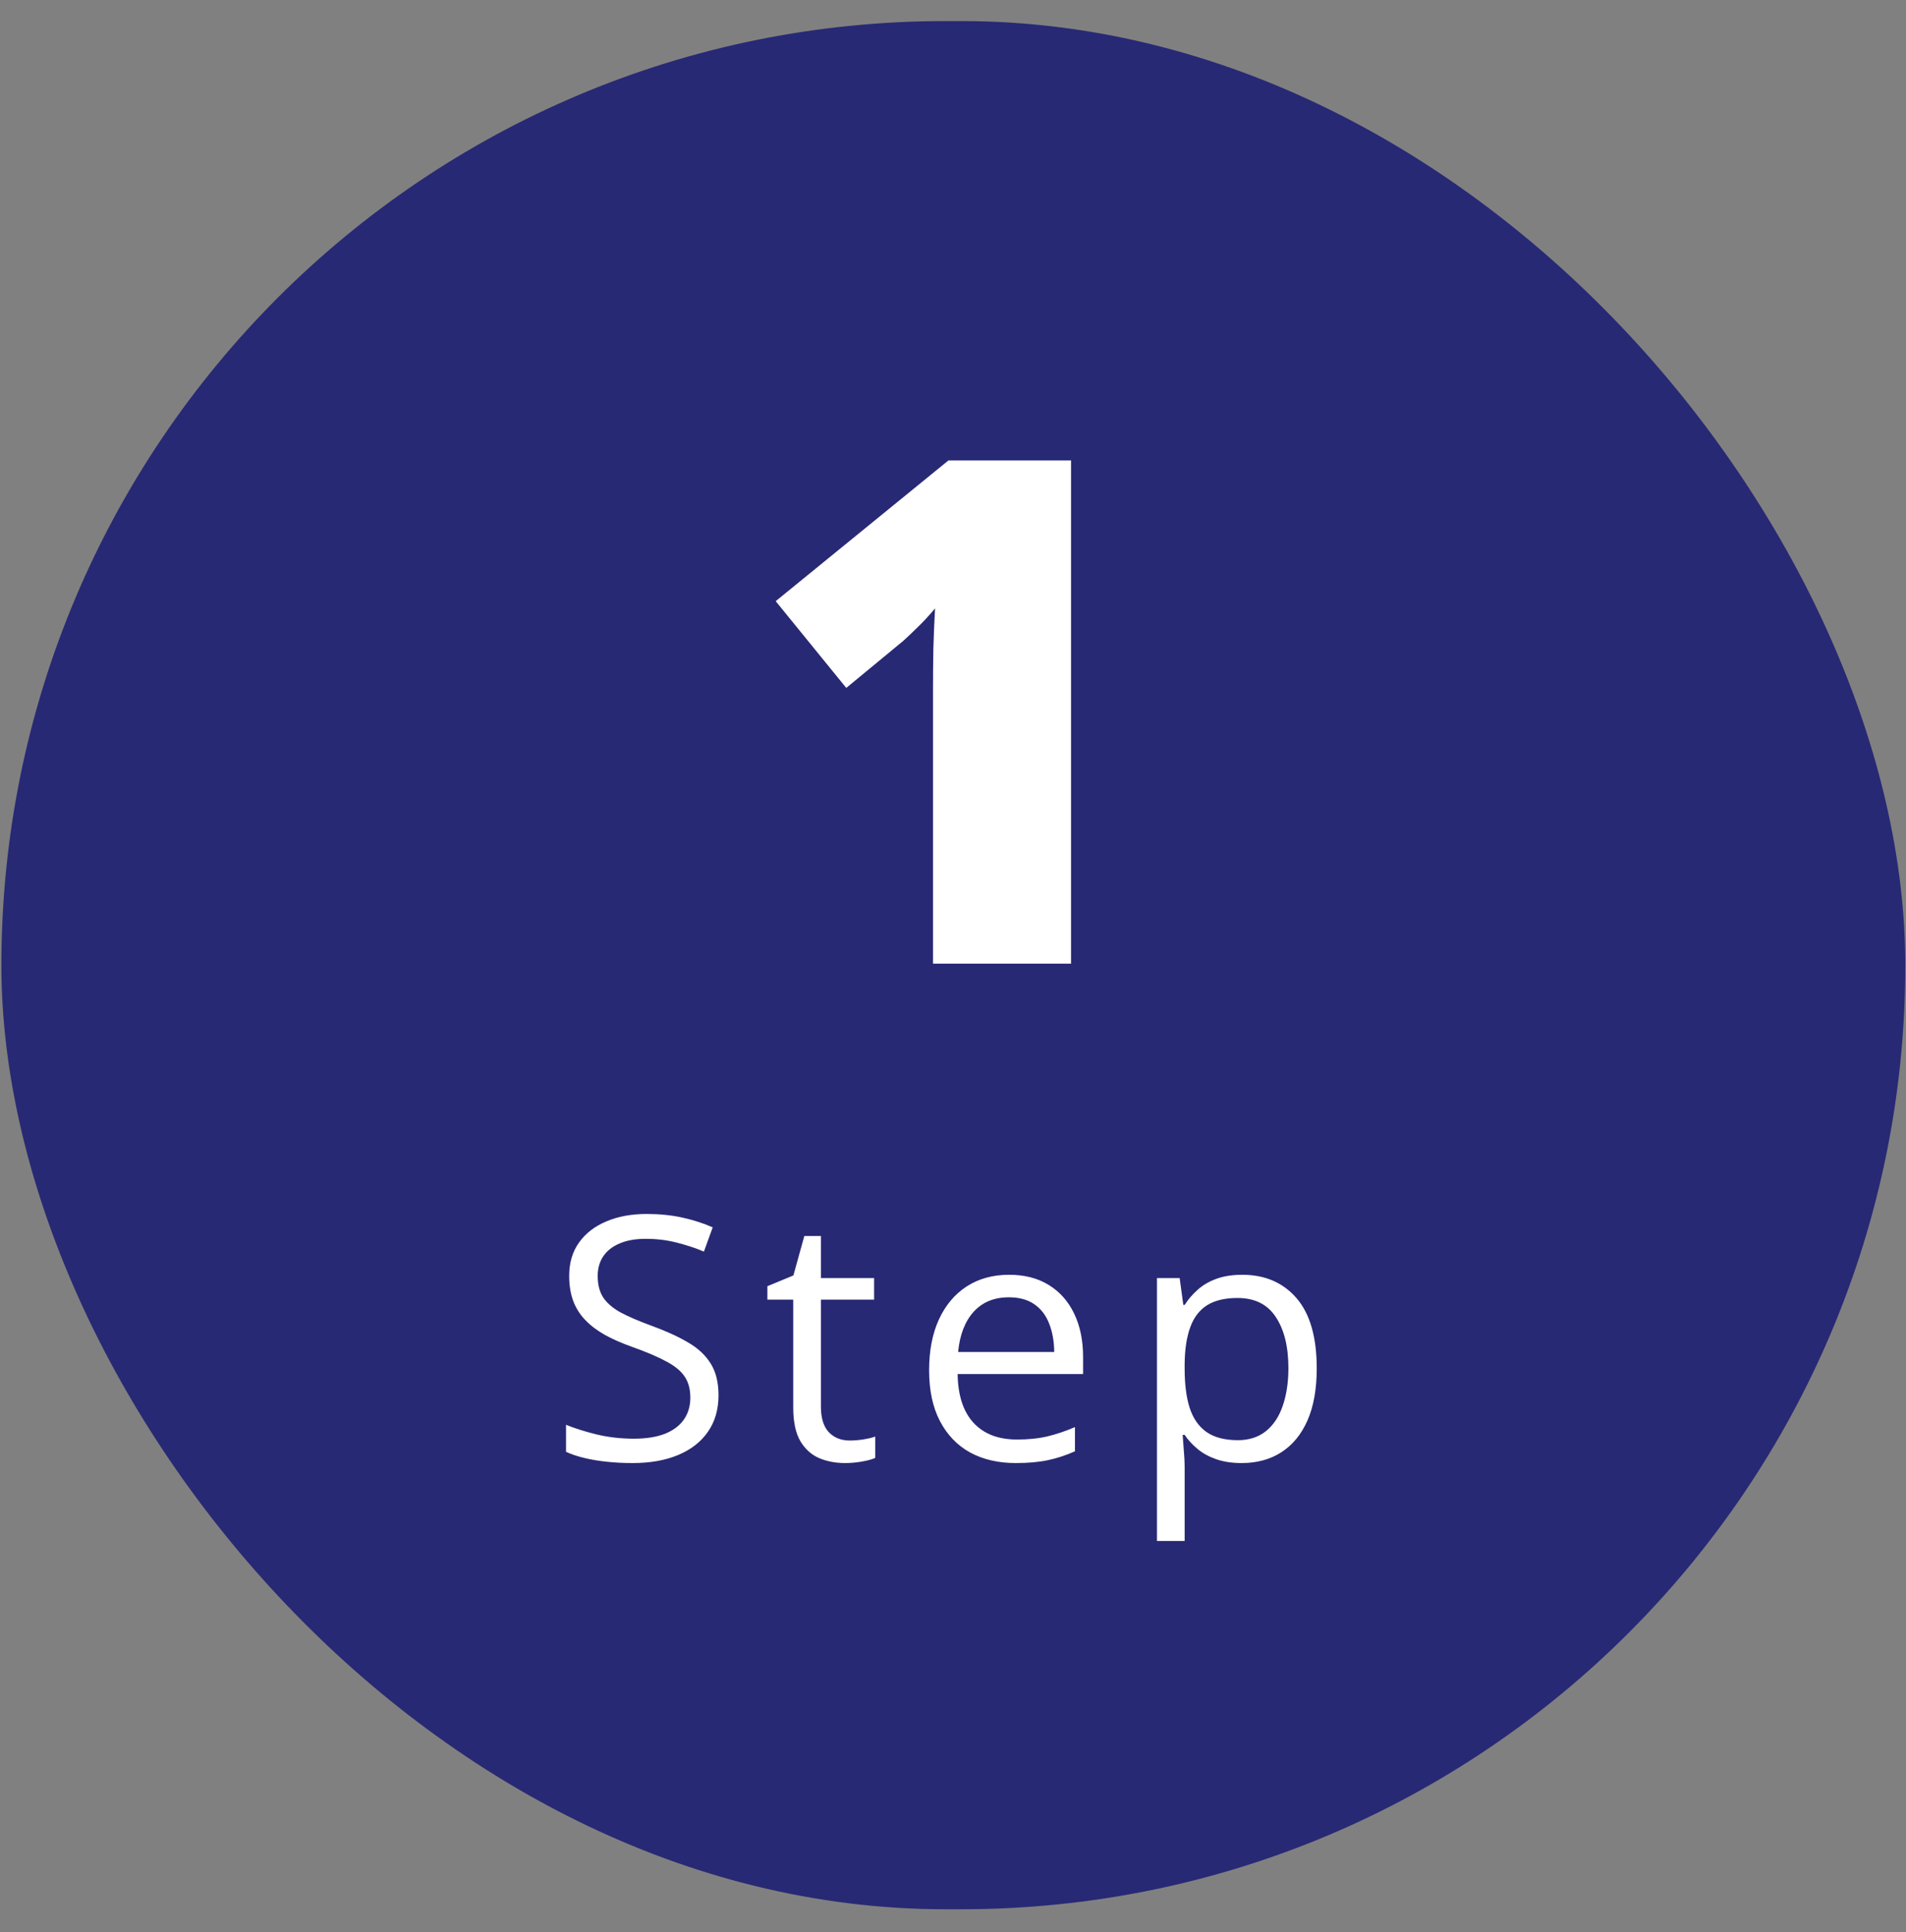 <svg width="73" height="74" viewBox="0 0 73 74" fill="none" xmlns="http://www.w3.org/2000/svg">
<rect x="0" y="0" width="73" height="74" fill="#808080" stroke="none"/>
<rect x="0.053" y="0.807" width="72.92" height="72.315" rx="36.157" fill="#282974"/>
<path d="M41.021 36.906H35.734V27.375C35.734 27.199 35.734 26.878 35.734 26.412C35.734 25.938 35.739 25.415 35.748 24.843C35.765 24.272 35.787 23.758 35.813 23.301C35.585 23.573 35.37 23.806 35.167 24C34.974 24.193 34.785 24.373 34.601 24.54L32.412 26.346L29.709 23.024L36.328 17.632H41.021V36.906Z" fill="white"/>
<path d="M27.519 53.437C27.519 53.987 27.381 54.457 27.106 54.846C26.836 55.231 26.455 55.525 25.964 55.728C25.473 55.932 24.895 56.033 24.231 56.033C23.88 56.033 23.547 56.016 23.234 55.982C22.921 55.949 22.634 55.9 22.371 55.836C22.109 55.773 21.878 55.695 21.679 55.602V54.567C21.997 54.698 22.384 54.821 22.841 54.935C23.298 55.045 23.776 55.1 24.275 55.1C24.741 55.1 25.134 55.039 25.456 54.916C25.778 54.789 26.021 54.609 26.186 54.377C26.355 54.139 26.44 53.856 26.44 53.526C26.44 53.209 26.37 52.944 26.23 52.732C26.091 52.517 25.858 52.322 25.532 52.148C25.211 51.971 24.77 51.782 24.212 51.584C23.818 51.444 23.471 51.291 23.171 51.127C22.87 50.957 22.619 50.767 22.416 50.555C22.212 50.344 22.058 50.098 21.952 49.819C21.851 49.54 21.8 49.22 21.8 48.86C21.8 48.365 21.925 47.942 22.174 47.591C22.428 47.235 22.777 46.965 23.222 46.778C23.67 46.588 24.184 46.493 24.764 46.493C25.259 46.493 25.716 46.539 26.135 46.632C26.558 46.725 26.946 46.85 27.297 47.007L26.96 47.934C26.626 47.794 26.271 47.678 25.894 47.584C25.522 47.491 25.137 47.445 24.739 47.445C24.341 47.445 24.005 47.504 23.73 47.623C23.459 47.737 23.251 47.9 23.107 48.111C22.963 48.323 22.892 48.575 22.892 48.867C22.892 49.193 22.959 49.463 23.095 49.679C23.234 49.895 23.454 50.088 23.755 50.257C24.06 50.422 24.462 50.595 24.961 50.777C25.507 50.976 25.97 51.188 26.351 51.412C26.732 51.632 27.022 51.903 27.221 52.225C27.42 52.542 27.519 52.946 27.519 53.437ZM32.545 55.17C32.719 55.17 32.897 55.155 33.079 55.126C33.261 55.096 33.409 55.06 33.523 55.018V55.836C33.4 55.891 33.229 55.938 33.009 55.976C32.793 56.014 32.581 56.033 32.374 56.033C32.006 56.033 31.672 55.97 31.371 55.843C31.071 55.712 30.829 55.492 30.647 55.183C30.47 54.874 30.381 54.446 30.381 53.9V49.774H29.391V49.26L30.387 48.848L30.806 47.337H31.441V48.949H33.478V49.774H31.441V53.869C31.441 54.304 31.54 54.63 31.739 54.846C31.942 55.062 32.211 55.17 32.545 55.17ZM38.651 48.822C39.243 48.822 39.751 48.953 40.174 49.216C40.597 49.478 40.921 49.846 41.145 50.32C41.37 50.79 41.482 51.34 41.482 51.971V52.624H36.677C36.689 53.441 36.892 54.063 37.286 54.491C37.68 54.918 38.234 55.132 38.949 55.132C39.389 55.132 39.779 55.092 40.117 55.011C40.456 54.931 40.807 54.812 41.171 54.656V55.583C40.82 55.739 40.471 55.853 40.123 55.925C39.781 55.997 39.374 56.033 38.905 56.033C38.236 56.033 37.652 55.898 37.153 55.627C36.658 55.352 36.273 54.95 35.998 54.421C35.722 53.892 35.585 53.245 35.585 52.478C35.585 51.73 35.71 51.082 35.959 50.536C36.213 49.986 36.569 49.563 37.026 49.267C37.487 48.97 38.029 48.822 38.651 48.822ZM38.638 49.685C38.075 49.685 37.627 49.87 37.292 50.238C36.958 50.606 36.759 51.12 36.696 51.78H40.377C40.373 51.366 40.307 51.002 40.181 50.688C40.058 50.371 39.87 50.126 39.616 49.952C39.362 49.774 39.036 49.685 38.638 49.685ZM47.581 48.822C48.448 48.822 49.14 49.121 49.657 49.717C50.173 50.314 50.431 51.211 50.431 52.409C50.431 53.2 50.312 53.864 50.076 54.402C49.839 54.939 49.504 55.346 49.073 55.621C48.645 55.896 48.139 56.033 47.556 56.033C47.187 56.033 46.864 55.984 46.584 55.887C46.305 55.79 46.066 55.659 45.867 55.494C45.668 55.329 45.503 55.149 45.372 54.954H45.296C45.309 55.119 45.323 55.318 45.34 55.551C45.361 55.783 45.372 55.987 45.372 56.16V59.017H44.312V48.949H45.181L45.321 49.977H45.372C45.507 49.766 45.672 49.573 45.867 49.4C46.062 49.222 46.299 49.083 46.578 48.981C46.861 48.875 47.196 48.822 47.581 48.822ZM47.397 49.711C46.914 49.711 46.525 49.804 46.229 49.99C45.937 50.176 45.723 50.456 45.588 50.828C45.452 51.196 45.38 51.66 45.372 52.218V52.421C45.372 53.01 45.435 53.507 45.562 53.913C45.694 54.319 45.907 54.628 46.203 54.84C46.504 55.051 46.906 55.157 47.41 55.157C47.841 55.157 48.201 55.041 48.489 54.808C48.776 54.575 48.99 54.252 49.13 53.837C49.274 53.418 49.346 52.938 49.346 52.396C49.346 51.575 49.185 50.923 48.863 50.441C48.546 49.954 48.057 49.711 47.397 49.711Z" fill="white"/>
</svg>
